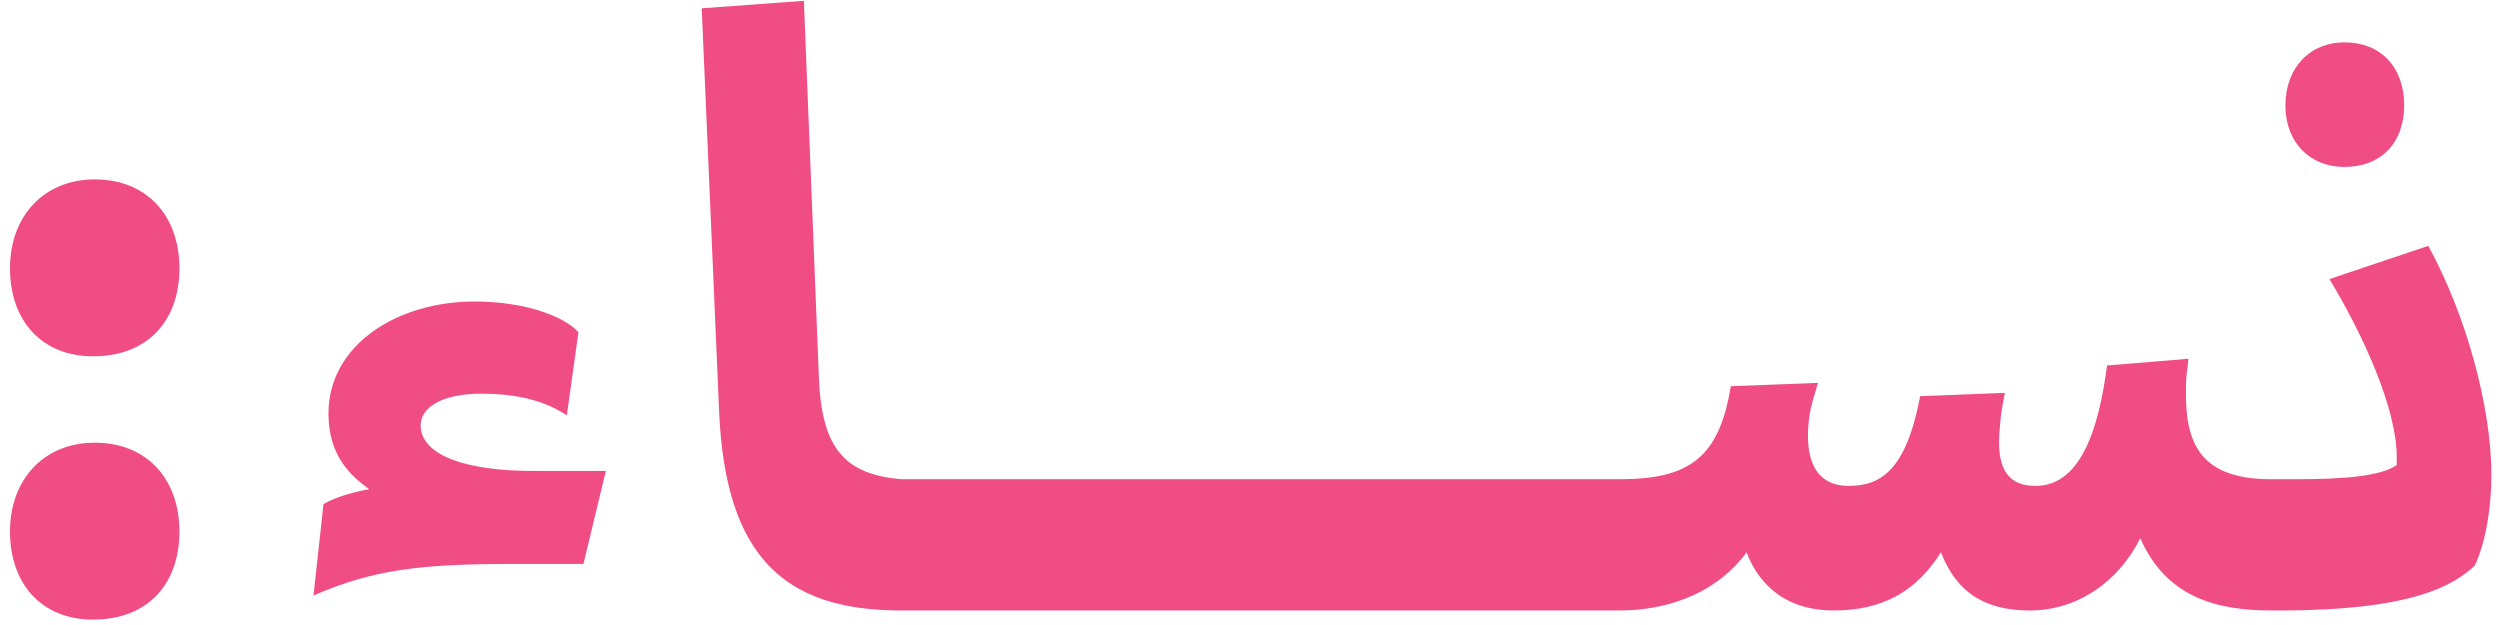 <svg xmlns="http://www.w3.org/2000/svg" width="172" height="43" viewBox="0 0 172 43" fill="none"><path d="M0.688 36.571C0.688 32.971 3.031 30.457 6.517 30.457C10.117 30.457 12.345 32.971 12.345 36.571C12.345 40.229 10.117 42.629 6.402 42.629C2.917 42.629 0.688 40.229 0.688 36.571ZM6.402 24.514C2.917 24.514 0.688 22.114 0.688 18.457C0.688 14.857 3.031 12.343 6.517 12.343C10.117 12.343 12.345 14.857 12.345 18.457C12.345 22.114 10.117 24.514 6.402 24.514ZM21.569 40.971L22.255 34.686C23.112 34.171 24.426 33.829 25.398 33.657C24.141 32.743 22.598 31.371 22.598 28.457C22.598 23.714 27.341 20.743 32.655 20.743C36.141 20.743 38.826 21.771 39.798 22.857L38.998 28.571C37.169 27.371 35.055 27.086 33.112 27.086C30.369 27.086 28.941 28.057 28.941 29.257C28.941 31.314 32.026 32.4 36.655 32.4H41.684L40.141 38.8H35.112C28.941 38.8 25.626 39.2 21.569 40.971ZM49.479 28.4L48.279 0.571L55.307 0.057L56.336 25.886C56.507 30.914 58.164 32.629 61.993 32.971C64.279 32.971 67.25 34 67.25 37.429C67.25 39.543 66.336 42 61.993 42C53.936 42 49.936 38.286 49.479 28.4ZM61.969 32.971H78.483C82.369 32.971 83.226 35.657 83.226 37.657C83.226 39.429 82.083 42 78.483 42H61.969C58.14 42 57.283 39.314 57.283 37.314C57.283 35.543 58.369 32.971 61.969 32.971ZM78.453 32.971H94.967C98.853 32.971 99.71 35.657 99.71 37.657C99.71 39.429 98.567 42 94.967 42H78.453C74.625 42 73.767 39.314 73.767 37.314C73.767 35.543 74.853 32.971 78.453 32.971ZM94.938 32.971H111.452C115.337 32.971 116.195 35.657 116.195 37.657C116.195 39.429 115.052 42 111.452 42H94.938C91.109 42 90.252 39.314 90.252 37.314C90.252 35.543 91.338 32.971 94.938 32.971ZM111.422 42C107.593 42 106.622 39.429 106.622 37.486C106.622 34.971 107.993 32.971 111.422 32.971C116.165 32.971 118.279 31.543 119.079 26.571L125.079 26.343C124.965 26.8 124.565 27.829 124.45 28.914C124.165 31.429 124.793 33.429 127.193 33.429C129.365 33.429 131.136 32.4 132.108 27.257L137.936 27.029C137.765 27.943 137.65 28.457 137.593 29.371C137.25 32.571 138.393 33.429 140.05 33.429C143.136 33.429 144.393 29.543 144.965 25.143L150.565 24.686C150.508 25.429 150.393 25.657 150.393 26.857C150.336 30.629 151.479 32.971 156.279 32.971C158.508 32.971 161.536 34 161.536 37.429C161.536 39.543 160.622 42 156.279 42C152.679 42 149.079 41.2 147.25 37.029C145.708 40.114 142.85 42 139.65 42C135.936 42 134.393 40.171 133.536 38C131.879 40.629 129.593 42 126.165 42C122.508 42 120.85 39.829 120.165 38C118.393 40.457 115.25 42 111.422 42ZM156.266 42C152.437 42 151.58 39.257 151.58 37.371C151.58 35.657 152.551 32.971 156.266 32.971H157.98C161.408 32.971 163.808 32.743 164.894 32C164.894 31.829 164.894 31.6 164.894 31.429C164.894 28.114 162.608 23.086 160.266 19.2L167.066 16.914C169.637 21.6 171.408 27.943 171.408 32.686C171.408 34.743 171.066 37.2 170.266 38.914C168.78 40.286 165.98 42 156.837 42H156.266ZM161.294 11.486C158.951 11.486 157.237 9.829 157.237 7.257C157.237 4.629 158.951 2.914 161.294 2.914C163.808 2.914 165.408 4.629 165.408 7.257C165.408 9.829 163.808 11.486 161.294 11.486Z" fill="#EF4D84"></path></svg>